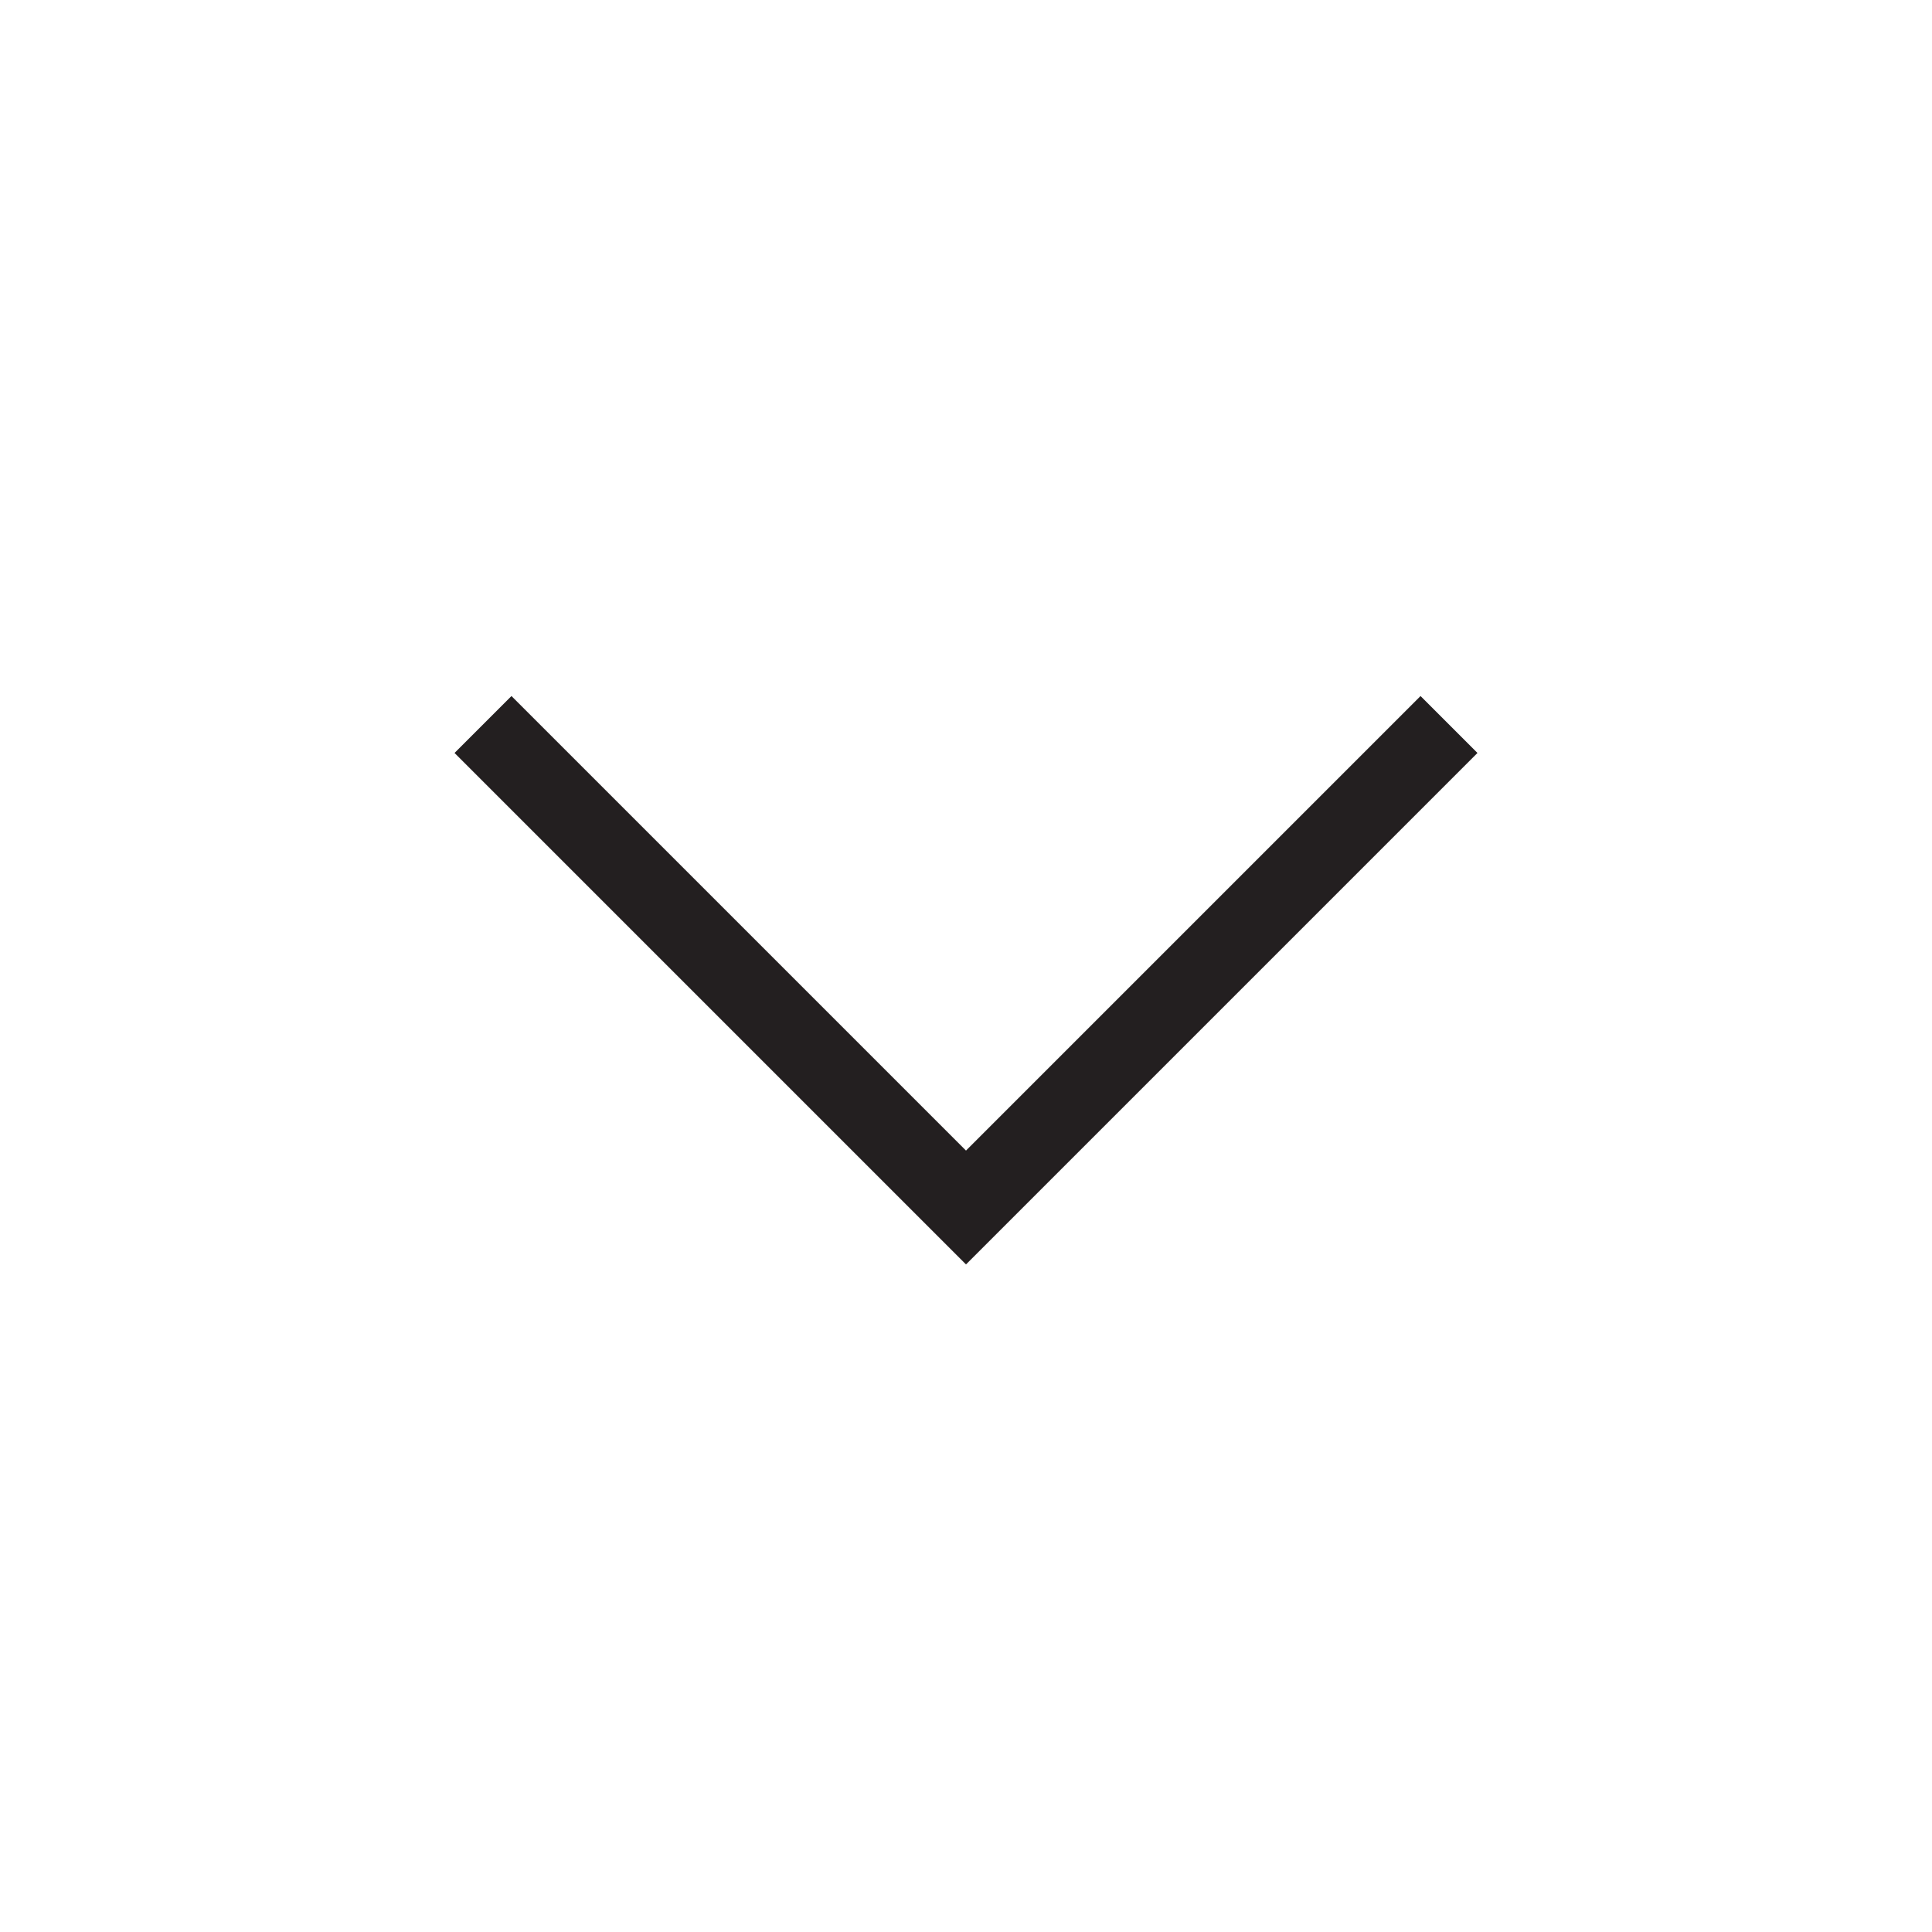 <svg width="24" height="24" viewBox="0 0 24 24" fill="none" xmlns="http://www.w3.org/2000/svg">
                    <path d="M6 9L12 15L18 9" stroke="#231F20" strokeWidth="2" strokeLinecap="round" strokeLinejoin="round" />
                </svg>